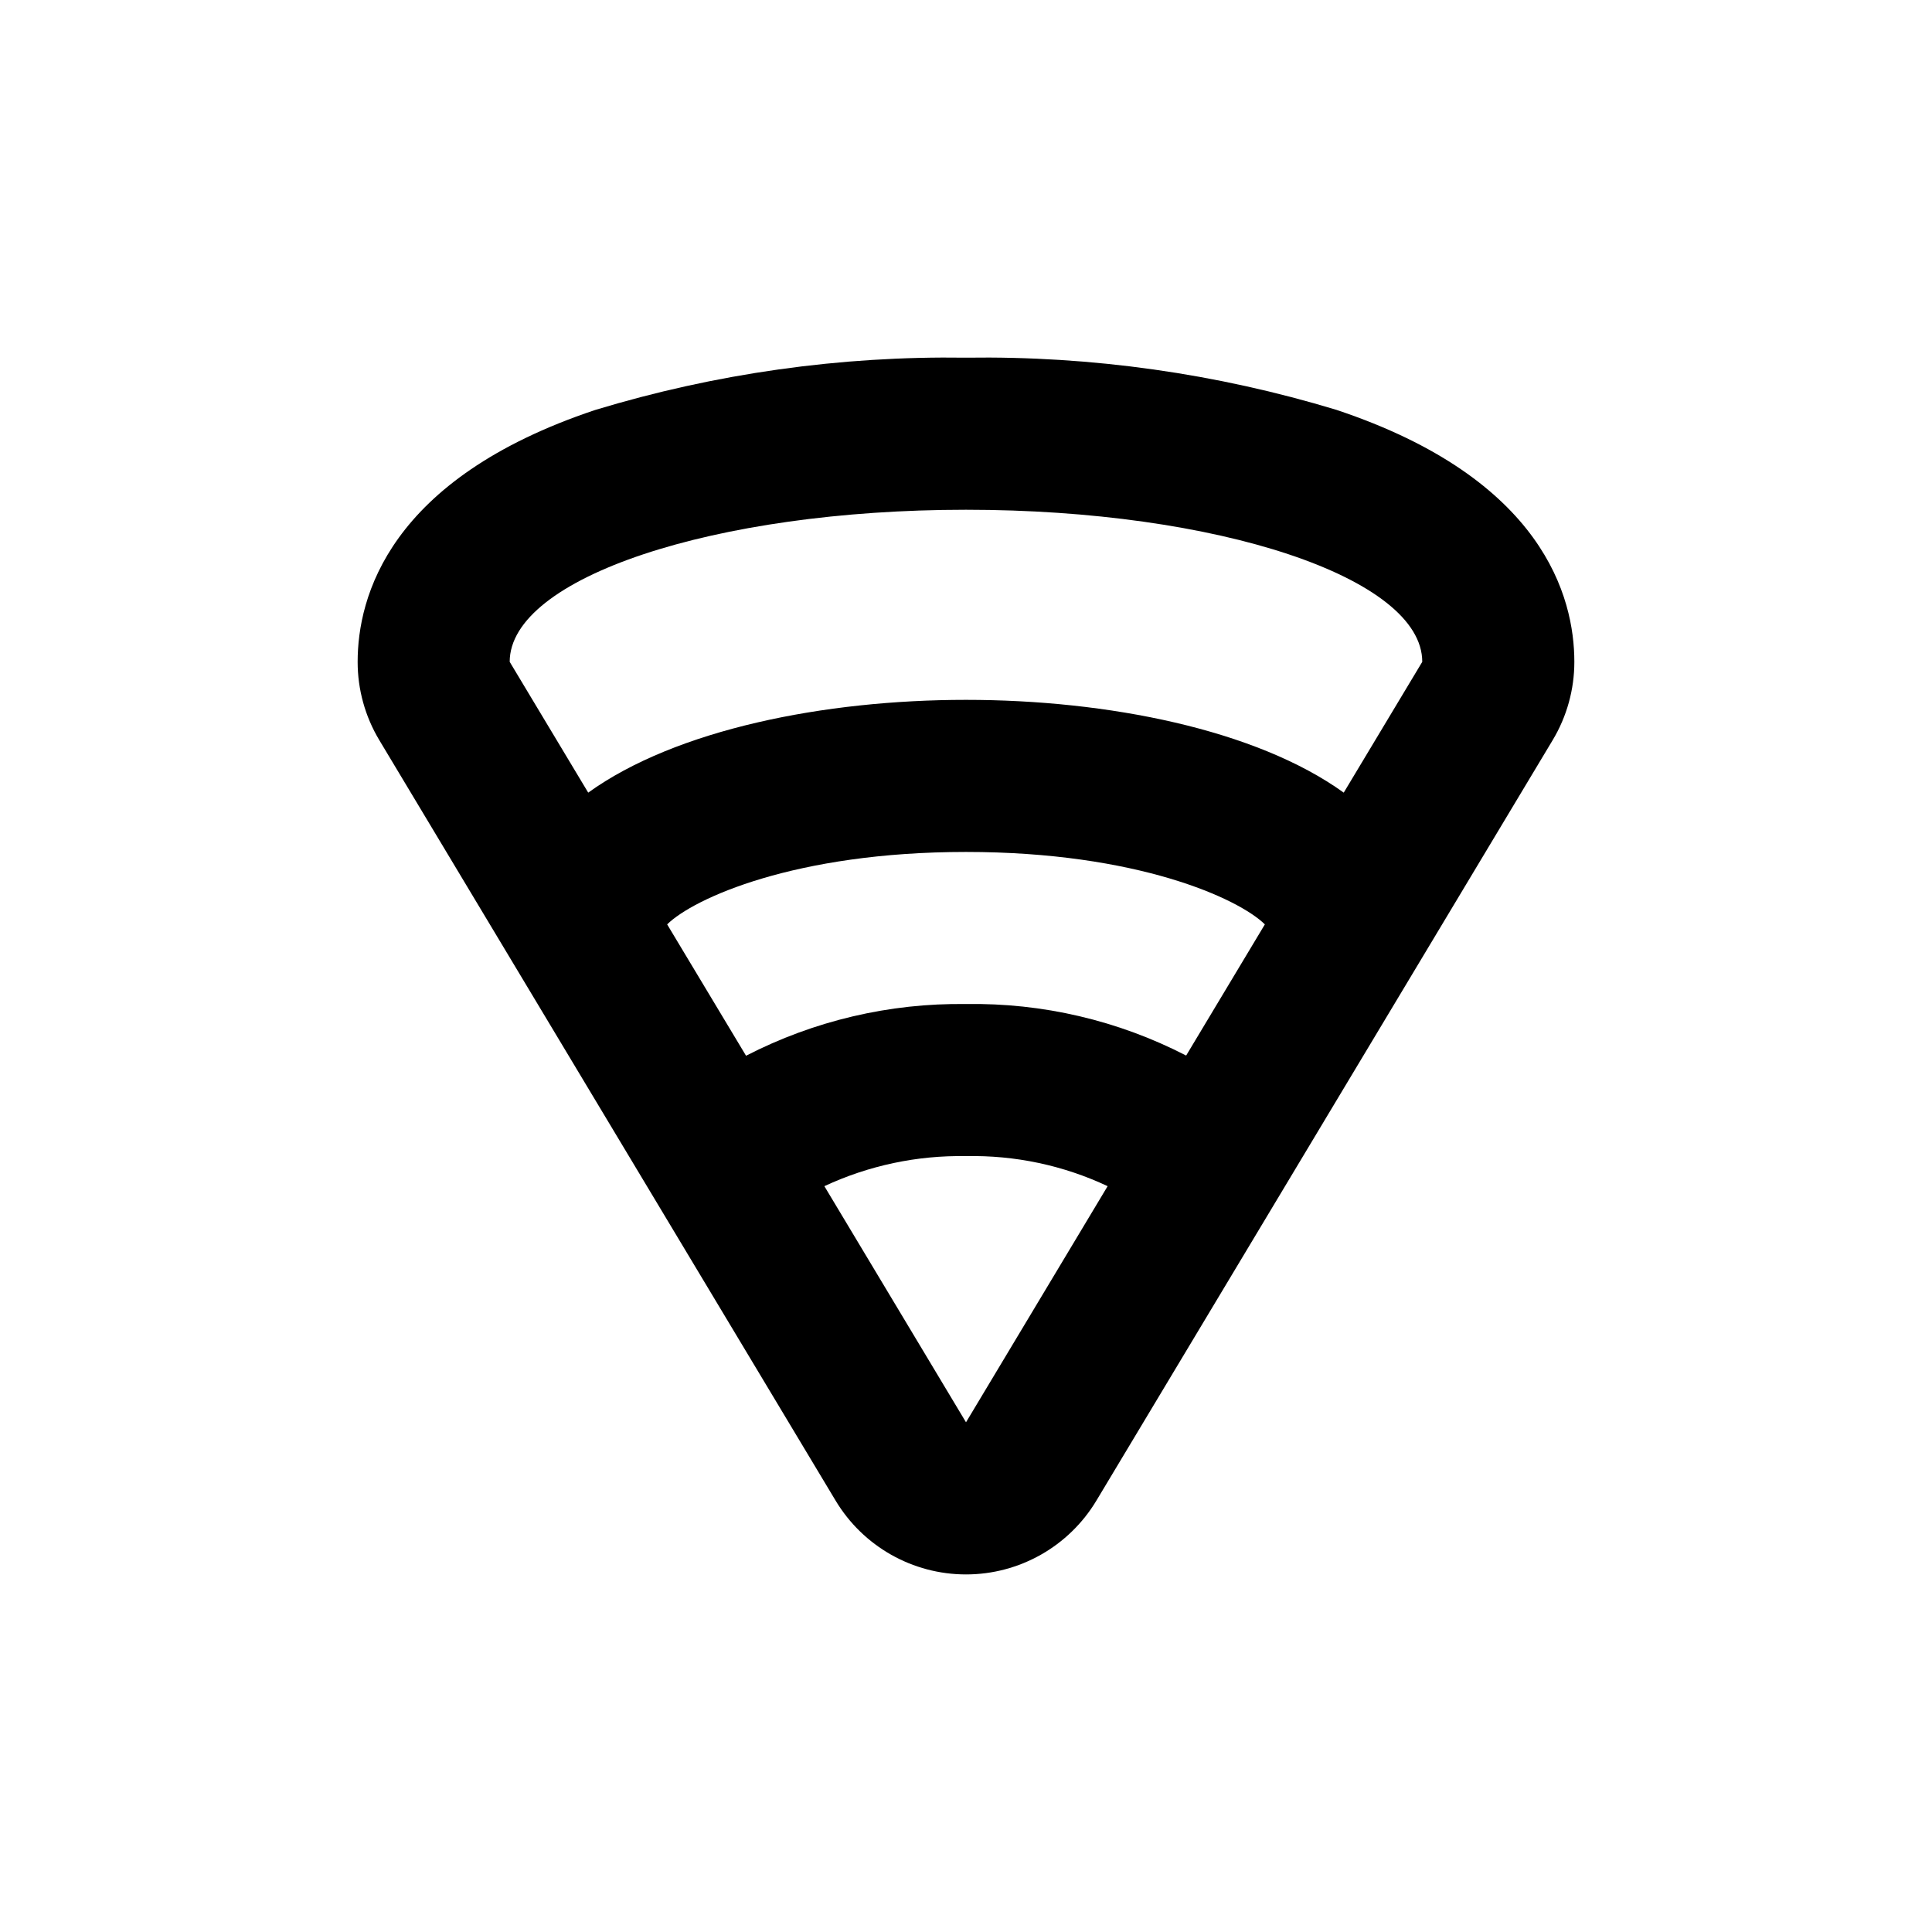 <?xml version="1.0" encoding="UTF-8"?>
<!-- Uploaded to: ICON Repo, www.svgrepo.com, Generator: ICON Repo Mixer Tools -->
<svg fill="#000000" width="800px" height="800px" version="1.1" viewBox="144 144 512 512" xmlns="http://www.w3.org/2000/svg">
 <path d="m365.44 541.67c7.285 12.141 20.402 19.57 34.562 19.57 14.156 0 27.277-7.43 34.559-19.57l120.91-201.52c3.762-6.269 5.75-13.445 5.746-20.754 0-17.078-8.16-48.465-62.977-66.754v-0.004c-31.836-9.664-64.977-14.336-98.242-13.852-33.27-0.484-66.41 4.188-98.246 13.852-54.812 18.289-62.973 49.676-62.973 66.758-0.004 7.309 1.98 14.484 5.742 20.754zm-44.637-152.7c6.953-6.852 33.855-19.195 79.199-19.195s72.246 12.344 79.199 19.195l-20.859 34.762c-18.02-9.297-38.066-13.988-58.34-13.652-20.262-0.281-40.281 4.426-58.293 13.703zm79.199 131.95-37.535-62.574c11.742-5.473 24.578-8.195 37.535-7.961 12.957-0.277 25.805 2.445 37.531 7.961zm0-241.83c66.754 0 120.91 18.035 120.91 40.305l-20.809 34.66c-23.227-16.727-62.574-24.586-100.11-24.586-37.535 0-76.883 7.859-100.11 24.586l-20.809-34.66c0-22.27 54.156-40.305 120.91-40.305z"/>
</svg>